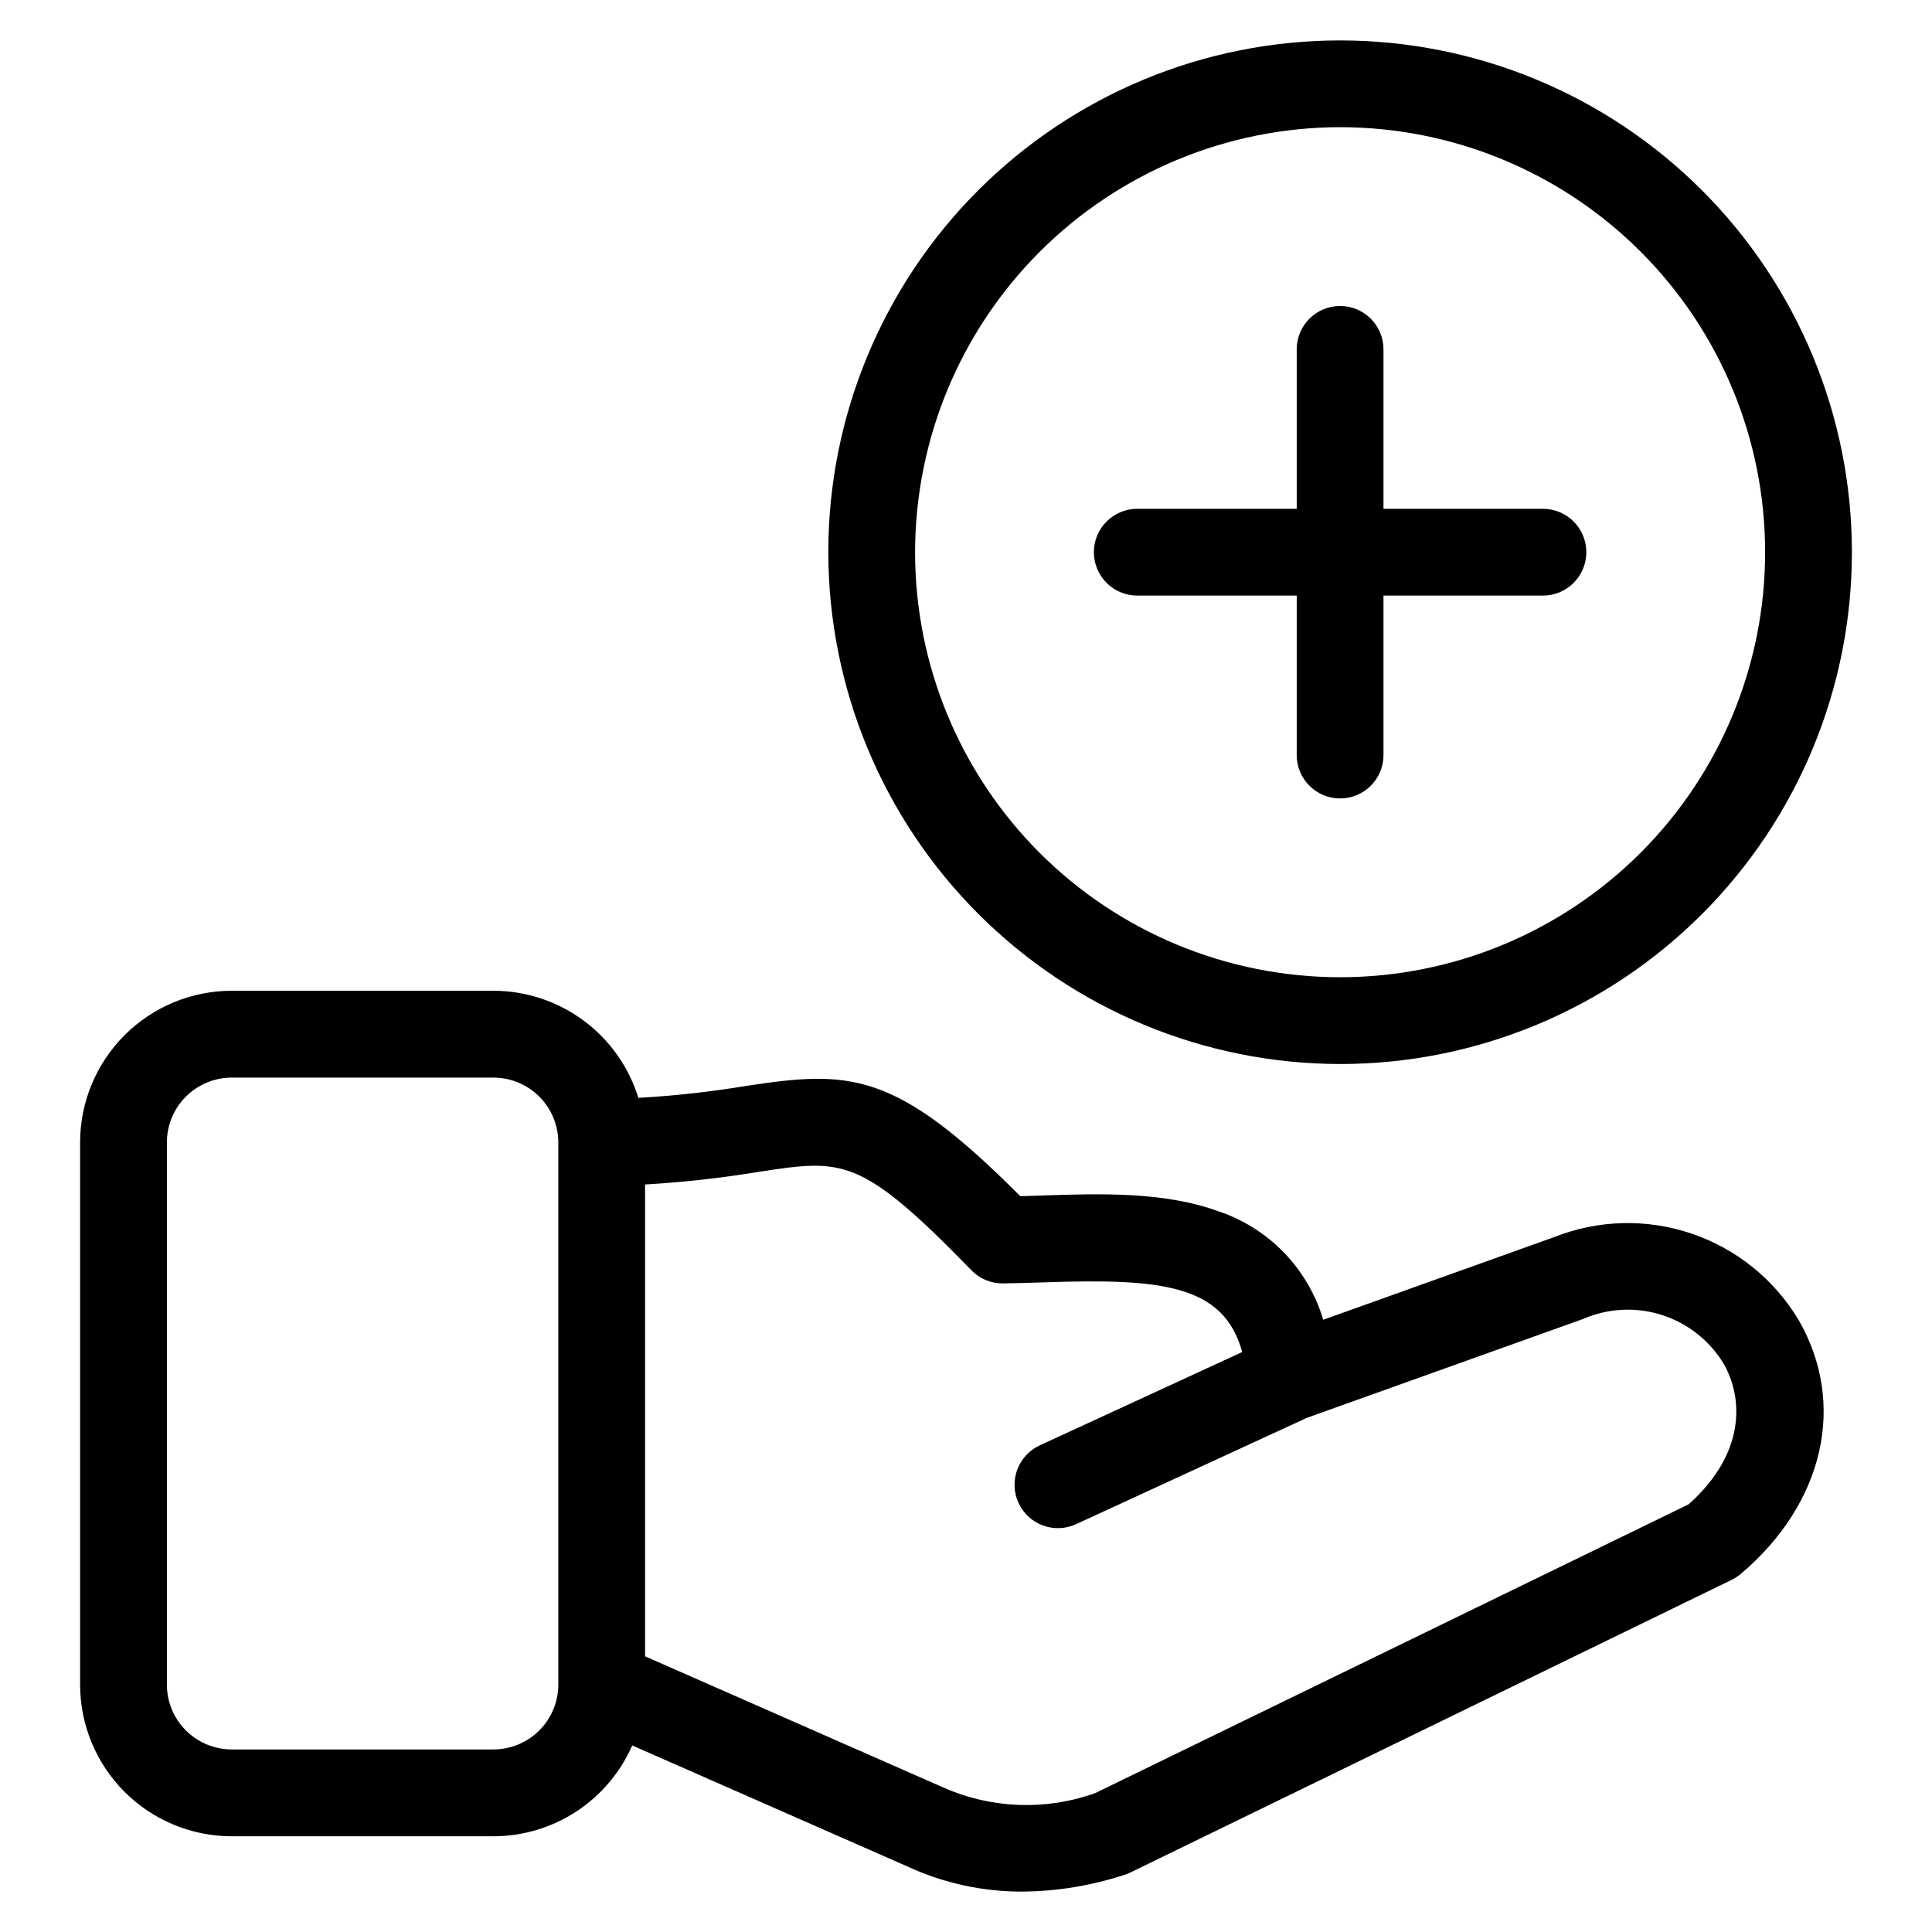 <?xml version="1.0" encoding="UTF-8"?>
<!-- Uploaded to: ICON Repo, www.iconrepo.com, Generator: ICON Repo Mixer Tools -->
<svg fill="#000000" width="800px" height="800px" version="1.1" viewBox="144 144 512 512" xmlns="http://www.w3.org/2000/svg">
 <path d="m555.75 471.89-61.086 21.863c-4.035-13.602-14.477-24.363-27.949-28.816-14.422-5.199-31.523-4.625-46.609-4.113-1.961 0.066-3.863 0.125-5.715 0.18-33.113-33.25-45.008-33.441-72.727-29.211-9.434 1.555-18.945 2.609-28.492 3.152-2.531-8.211-7.629-15.398-14.539-20.504-6.91-5.109-15.273-7.867-23.867-7.879h-69.363c-10.652 0.012-20.867 4.246-28.398 11.781-7.531 7.531-11.77 17.742-11.777 28.395v143.7c0.004 10.656 4.238 20.875 11.77 28.41 7.531 7.539 17.75 11.777 28.406 11.789h69.363c7.805-0.016 15.438-2.297 21.969-6.57s11.676-10.355 14.812-17.504l73.055 32.129c9.512 4.383 19.871 6.637 30.344 6.598 9.188-0.074 18.305-1.57 27.035-4.434 0.527-0.168 1.047-0.375 1.551-0.613l159.41-77.586h-0.004c0.863-0.422 1.668-0.945 2.402-1.562 22.082-18.715 28.098-45.125 15.309-67.293-6.449-10.77-16.52-18.887-28.414-22.902-11.891-4.016-24.824-3.664-36.48 0.992zm-263.79 118.55c-0.008 4.555-1.82 8.922-5.039 12.141-3.223 3.223-7.586 5.031-12.141 5.039h-69.375c-4.555-0.004-8.922-1.816-12.145-5.039-3.223-3.219-5.031-7.586-5.035-12.141v-143.68c0.004-4.559 1.812-8.926 5.035-12.145 3.223-3.223 7.59-5.031 12.145-5.039h69.363c4.555 0.004 8.926 1.812 12.148 5.035 3.223 3.223 5.035 7.59 5.043 12.148zm299.57-47.793-157.28 76.539c-13.059 4.672-27.41 4.164-40.109-1.418l-0.184-0.082-79.008-34.746v-125.04c10.117-0.59 20.195-1.711 30.195-3.359 22.27-3.398 26.902-4.109 56.293 26.09l-0.004 0.004c2.191 2.258 5.215 3.516 8.359 3.477 3.629-0.035 7.422-0.164 11.094-0.285 30.832-1.043 47.398 0.559 52.312 18.473l-53.605 24.715c-2.781 1.266-4.945 3.59-6.012 6.457-1.066 2.867-0.945 6.039 0.336 8.816 1.277 2.781 3.613 4.934 6.484 5.984 2.871 1.055 6.043 0.918 8.816-0.371l61.129-28.164 73.164-26.188c6.578-2.867 13.969-3.254 20.812-1.094 6.84 2.16 12.668 6.727 16.406 12.848 5.418 9.383 5.746 24.016-9.215 37.344zm-92.391-116.67c35.973 0 70.469-14.289 95.906-39.727 25.434-25.434 39.727-59.934 39.727-95.906 0-35.969-14.293-70.469-39.727-95.902-25.438-25.438-59.934-39.727-95.906-39.727-35.973 0-70.469 14.289-95.906 39.727-25.434 25.434-39.723 59.934-39.723 95.902 0.039 35.961 14.34 70.438 39.77 95.863 25.426 25.426 59.898 39.73 95.859 39.77zm0-248.27c29.871 0 58.523 11.867 79.645 32.988 21.125 21.125 32.992 49.773 32.992 79.645 0 29.875-11.867 58.523-32.992 79.648-21.121 21.121-49.773 32.988-79.645 32.988-29.871 0-58.523-11.867-79.645-32.988-21.125-21.125-32.988-49.773-32.988-79.648 0.031-29.859 11.906-58.492 33.023-79.605 21.117-21.117 49.746-32.996 79.609-33.027zm-65.25 112.63c0-6.348 5.148-11.496 11.5-11.496h42.254v-42.254c0-6.348 5.144-11.496 11.496-11.496 6.352 0 11.5 5.148 11.5 11.496v42.254h42.258c6.348 0 11.496 5.148 11.496 11.496 0 6.352-5.148 11.5-11.496 11.5h-42.258v42.258c0 6.352-5.148 11.5-11.5 11.5-6.352 0-11.496-5.148-11.496-11.5v-42.258h-42.254c-3.051 0-5.977-1.211-8.133-3.367s-3.367-5.082-3.367-8.133z"/>
</svg>